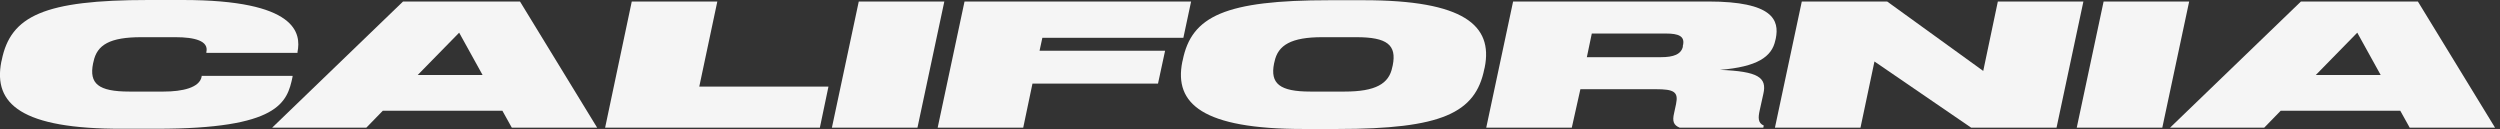 <?xml version="1.0" encoding="UTF-8"?>
<svg xmlns="http://www.w3.org/2000/svg" id="Layer_1" version="1.1" viewBox="0 0 1163 60">
  <rect x="0" y="0" width="1163" height="60" fill="#333333" stroke="none"/>
  <defs>
    <style>
      .st0 {
        fill: #f5f5f5;
      }
    </style>
  </defs>
  <path class="st0" d="M.6,28.8l.2-.8C4.9,7.4,20.5,0,69.1,0h15.9c53.2,0,55.1,15.5,53.4,24.2v.4h-42.4v-.4c1.2-5.2-5.5-6.9-14.4-6.9h-15.9c-14.5,0-20.6,3.5-22.2,11.4l-.2.8c-1.9,9.4,2.4,13.1,16.9,13.1h15.9c8.8,0,16.7-1.8,17.7-6.9v-.4h42.3v.4c-2.5,12-6.3,24.2-63.3,24.2h-16C10,60-3.2,48.4.6,28.8Z"></path>
  <path class="st0" d="M187.5.7h54.4l35.9,58.7h-39.7l-4.4-7.9h-55.6l-7.7,7.9h-43.8L187.5.7ZM224.5,34.9l-10.9-19.7-19.3,19.7h30.2Z"></path>
  <path class="st0" d="M293.9.7h39.8l-8.4,39.6h60.1l-4,19.1h-99.9L293.9.7Z"></path>
  <path class="st0" d="M399.5.7h39.8l-12.5,58.7h-39.8L399.5.7Z"></path>
  <path class="st0" d="M448.7.7h105.4l-3.6,16.9h-65.6l-1.3,6h58.4l-3.3,15.3h-58.4l-4.3,20.5h-39.8L448.7.7Z"></path>
  <path class="st0" d="M550,28.8l.2-.8c4.1-20.5,19.7-27.9,68.3-27.9h15.9c46.6,0,60.2,11.7,56.3,31.2l-.2.8c-4.1,20.5-19.8,27.9-68.3,27.9h-16c-46.7,0-60.1-11.7-56.2-31.2ZM647.7,31.2l.2-.8c1.9-9.5-2.6-13.1-16.9-13.1h-15.9c-14.3,0-20.6,3.6-22.2,11.4l-.2.8c-1.9,9.4,2.6,13.1,16.9,13.1h15.9c14.4,0,20.7-3.6,22.2-11.4Z"></path>
  <path class="st0" d="M703.9.7h90.8c30.2,0,33.1,8.7,31.4,17.2l-.2.8c-1.6,7.8-8.5,12.4-25.8,13.8,17.8.7,22,3.5,20.2,11.2l-1.7,7.7c-.7,3.2-.9,5.8,1.9,7l-.2,1h-38.9c-2.9-1.2-3.5-3-2.6-6.8l.9-4.2c1.2-5.7-1-6.9-9.4-6.9h-35.1l-4,17.9h-39.8l12.5-58.7ZM782.8,21.5l.2-.8c.7-3.9-2.2-5.1-8-5.1h-34.5l-2.3,11h34.5c5.8,0,9.4-1.3,10.2-5Z"></path>
  <path class="st0" d="M838.2.7h39.7l44.7,32.3,6.8-32.3h39.8l-12.5,58.7h-39.7l-45-30.8-6.5,30.8h-39.8l12.5-58.7Z"></path>
  <path class="st0" d="M978.6.7h39.8l-12.5,58.7h-39.8l12.5-58.7Z"></path>
  <path class="st0" d="M1070.4.7h54.4l35.9,58.7h-39.7l-4.4-7.9h-55.6l-7.7,7.9h-43.8L1070.4.7ZM1107.5,34.9l-10.9-19.7-19.3,19.7h30.2Z"></path>
</svg>
